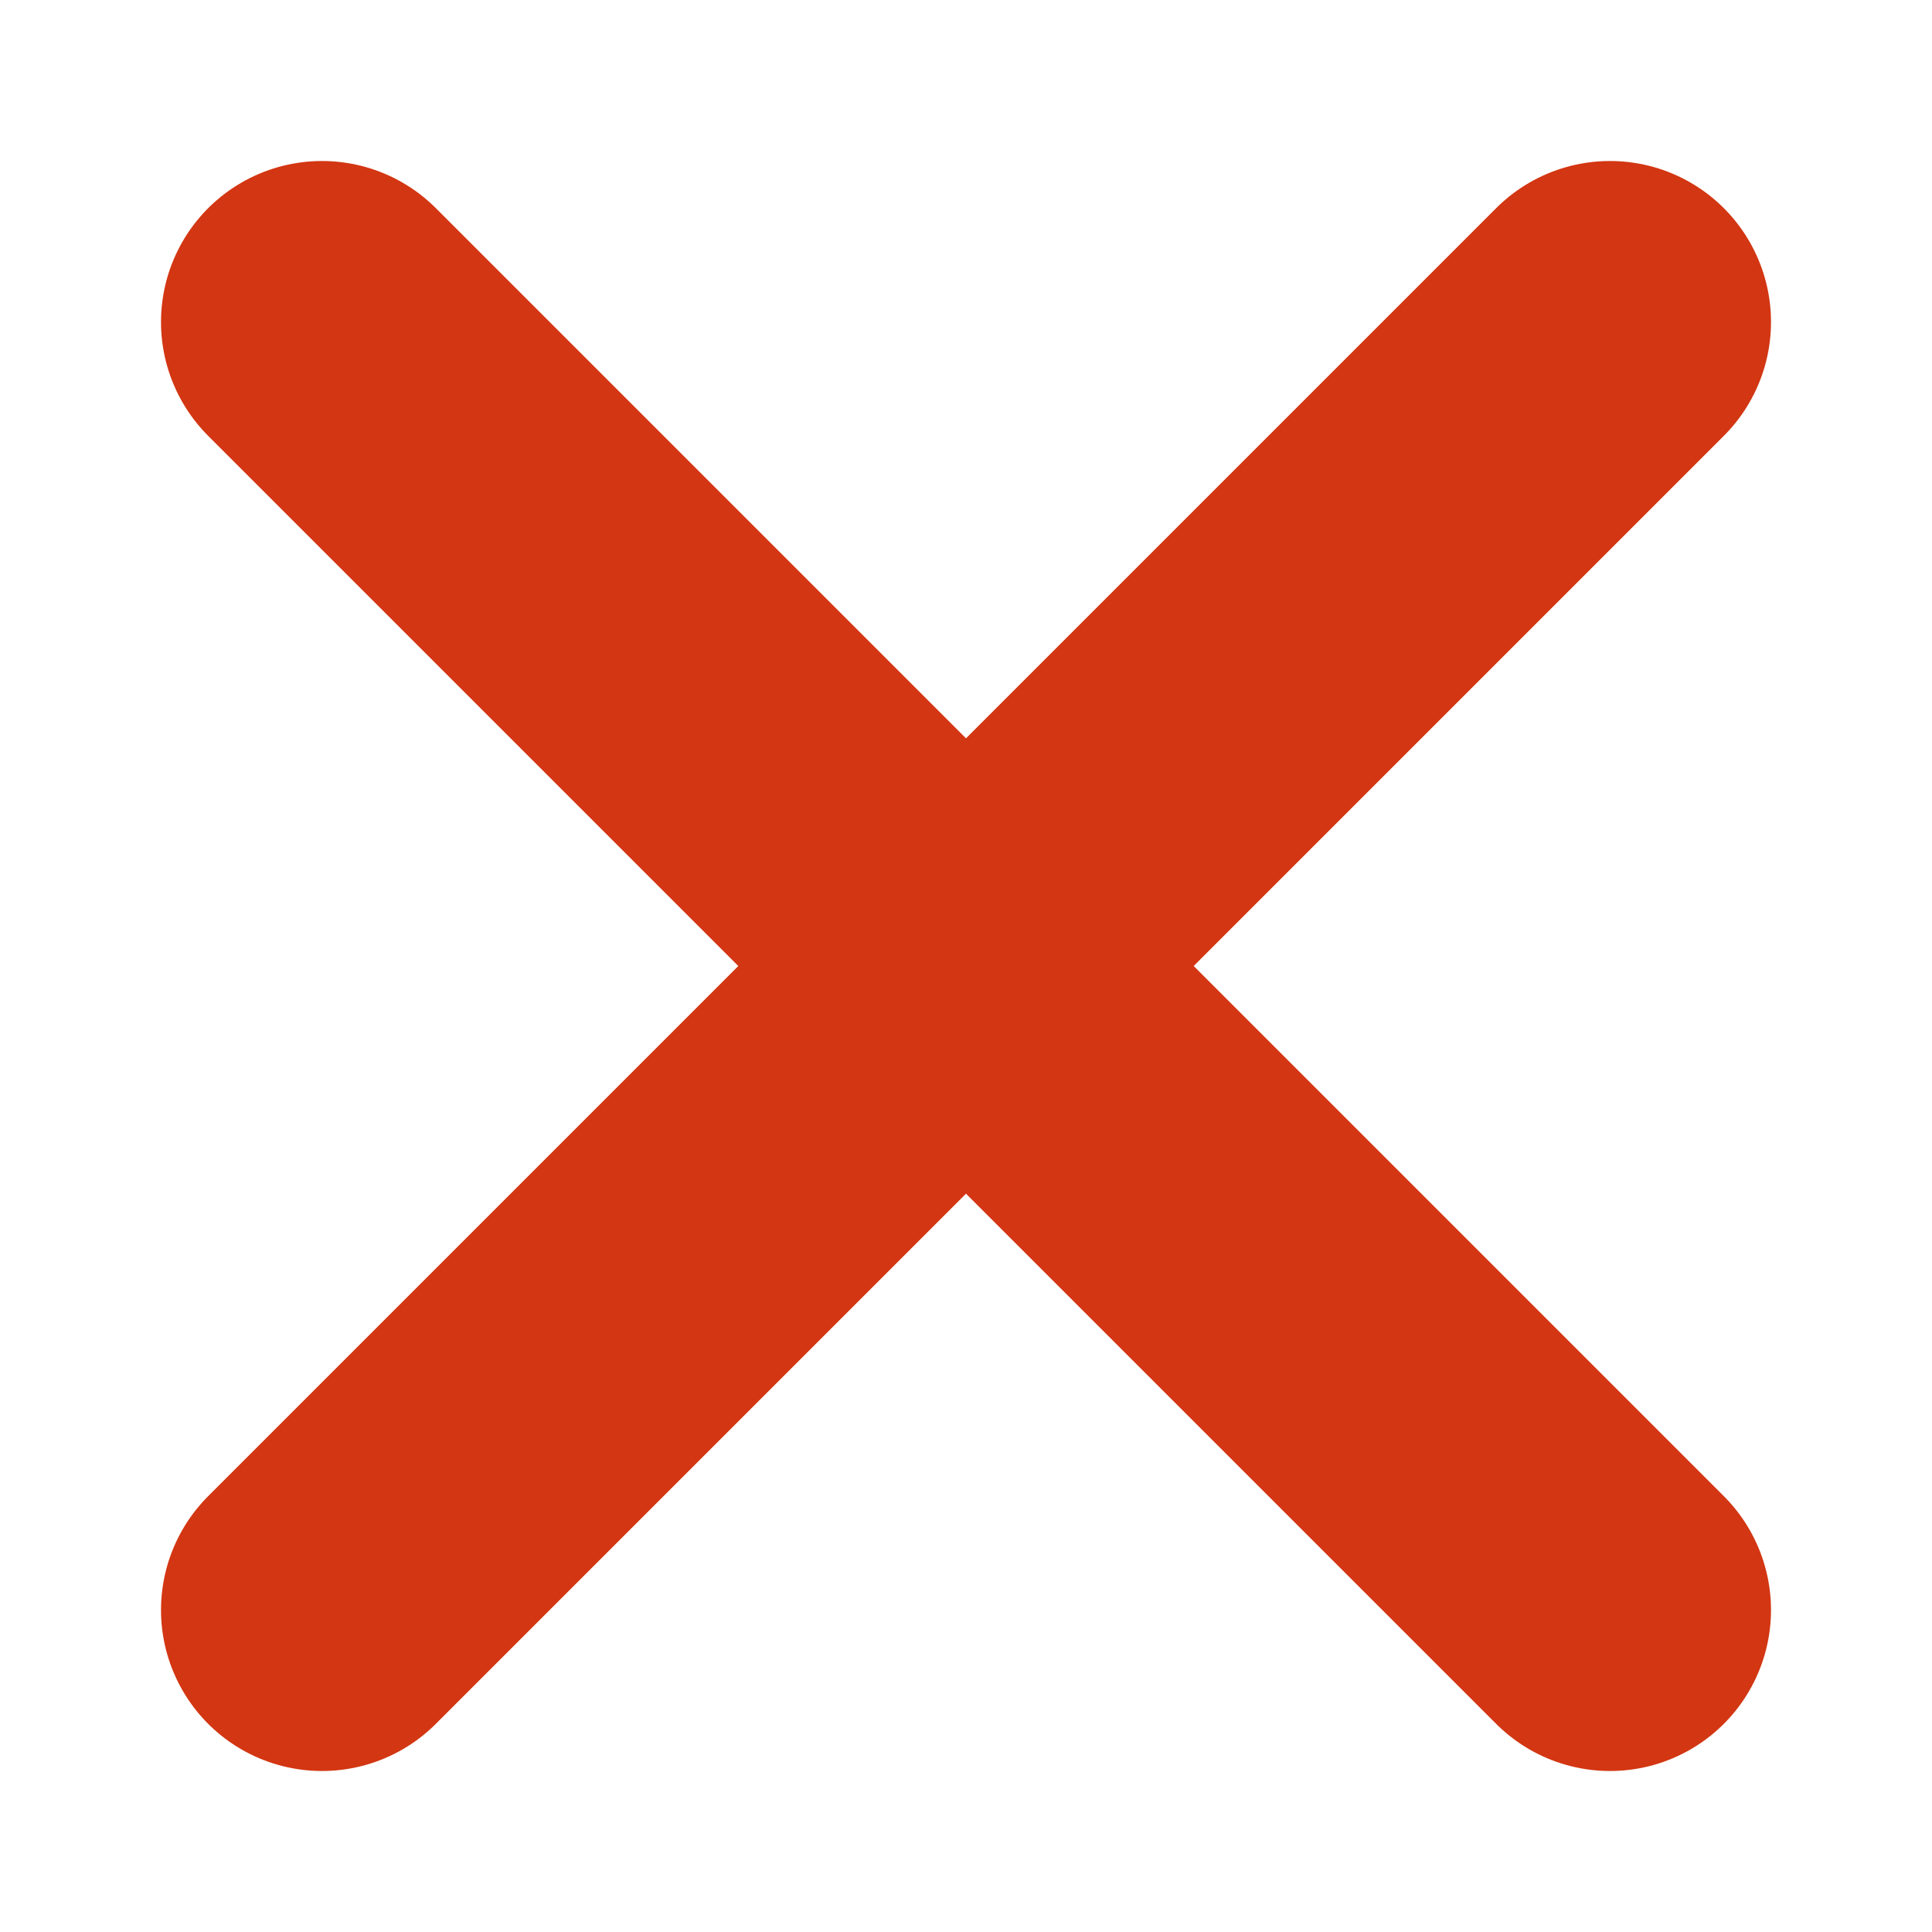 <svg width="24" height="24" viewBox="0 0 24 24" fill="none" xmlns="http://www.w3.org/2000/svg">
<path d="M4 4L20 20M4 20L20 4" stroke="#D33612" stroke-width="4" stroke-linecap="round" stroke-linejoin="round"/>
</svg>
